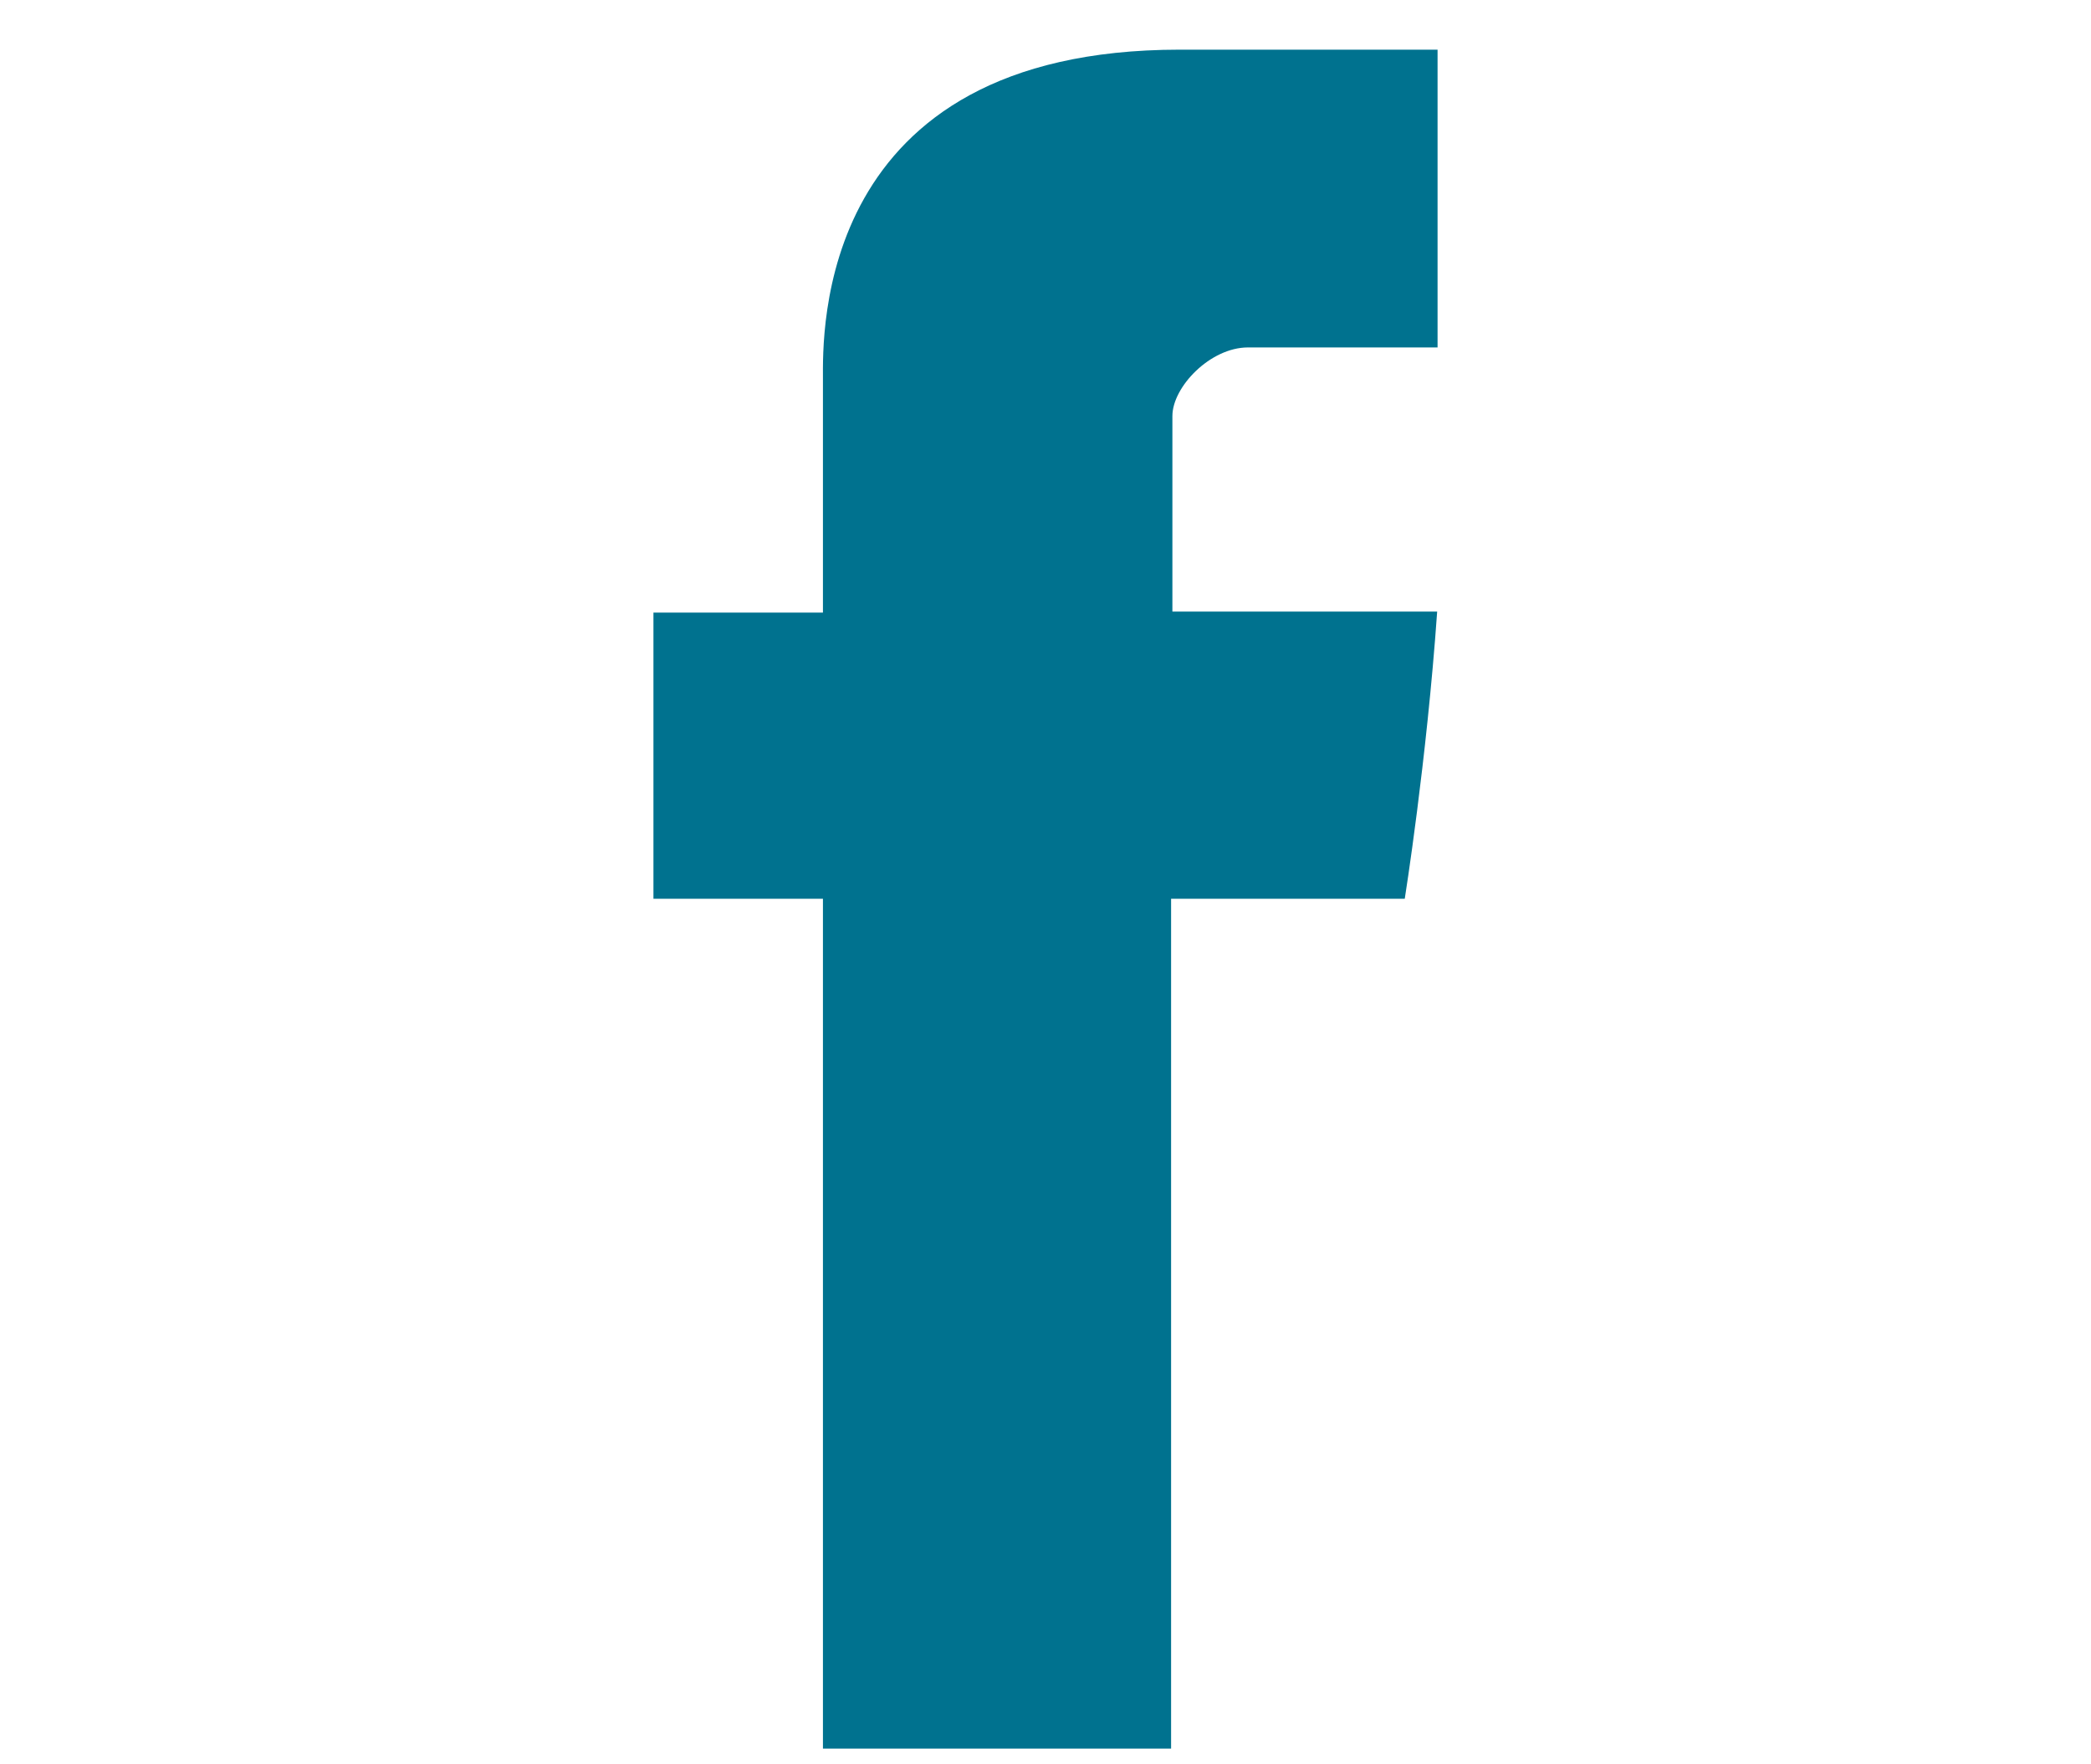 <?xml version="1.0" encoding="UTF-8"?>
<svg width="32px" height="27px" viewBox="0 0 32 27" version="1.1" xmlns="http://www.w3.org/2000/svg" xmlns:xlink="http://www.w3.org/1999/xlink">
    <!-- Generator: Sketch 64 (93537) - https://sketch.com -->
    <title>Custom Preset</title>
    <desc>Created with Sketch.</desc>
    <g id="Custom-Preset" stroke="none" stroke-width="1" fill="none" fill-rule="evenodd">
        <g id="Icon:-Facebook" transform="translate(10, 0)" fill="#00728F" fill-rule="nonzero">
            <path d="M9.098,5.317 L12,5.317 L12,0.76 L8.054,0.76 C2.462,0.76 2.594,5.141 2.594,5.796 L2.594,9.375 L0,9.375 L0,13.754 L2.594,13.754 L2.594,26.76 L7.922,26.76 L7.922,13.754 L11.498,13.754 C11.498,13.754 11.833,11.654 11.994,9.359 L7.942,9.359 L7.942,6.367 C7.942,5.92 8.523,5.317 9.098,5.317"></path>
        </g>
    </g>
</svg>